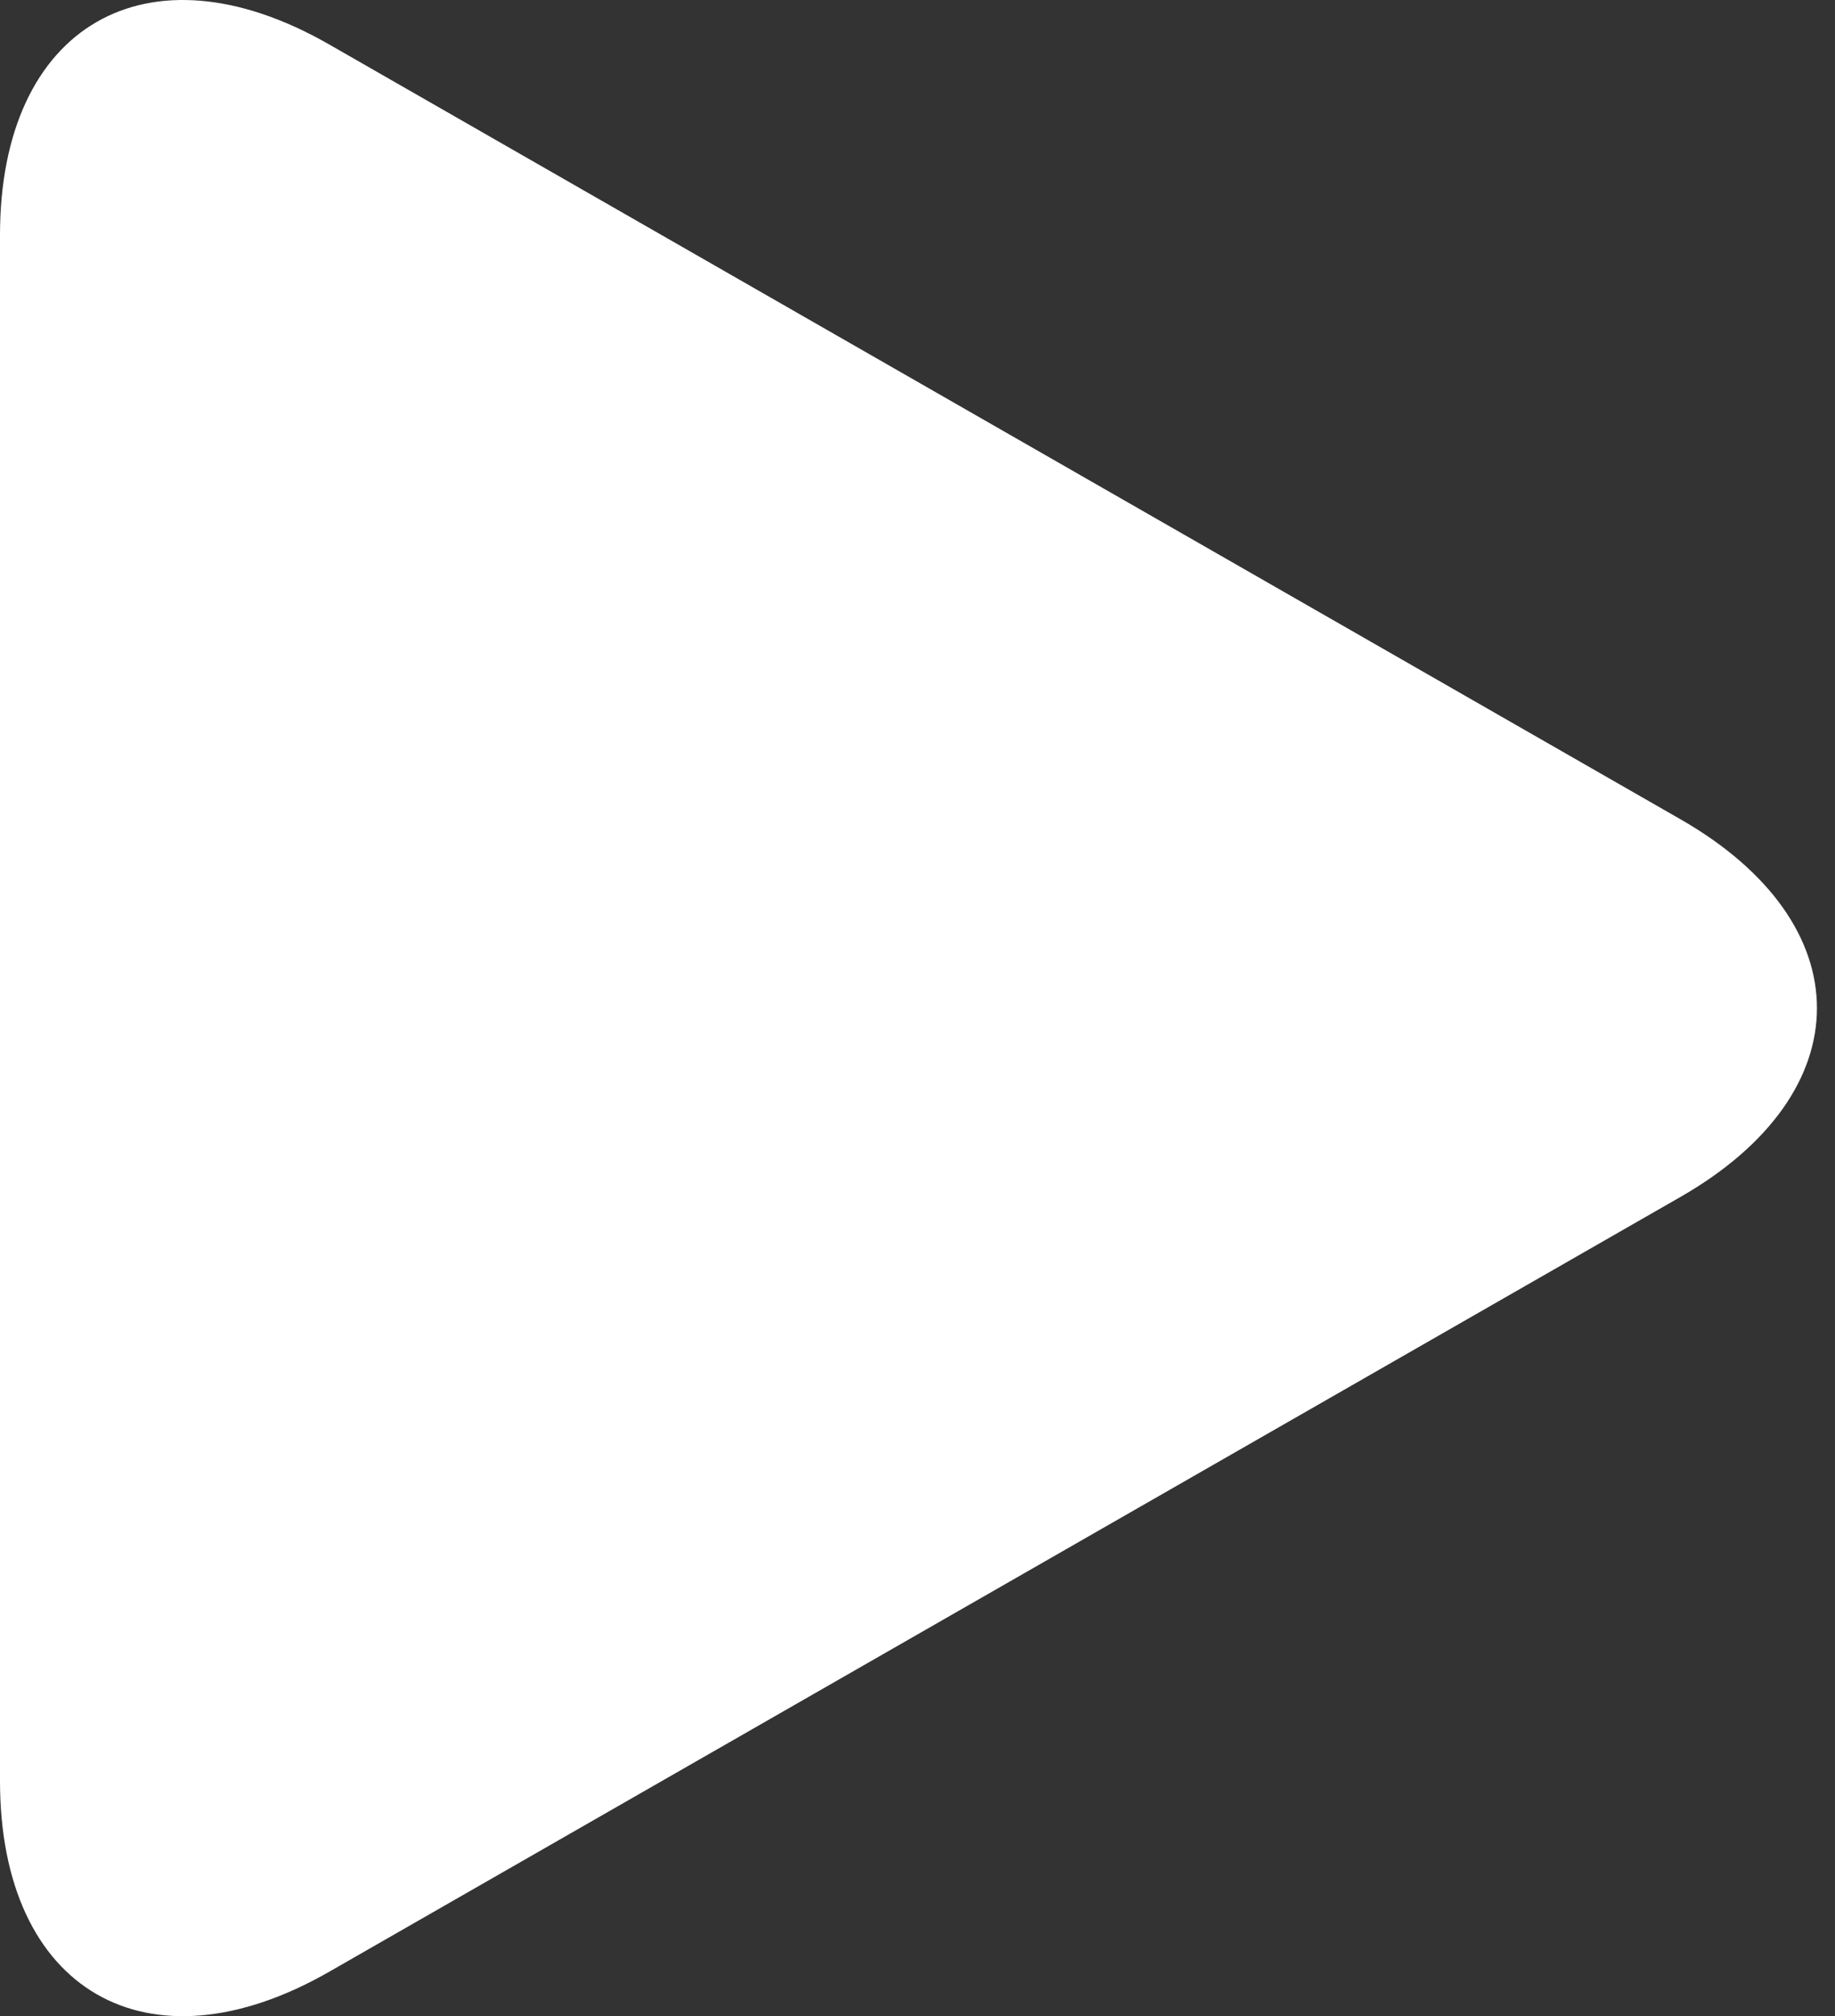 <svg width="91" height="100" viewBox="0 0 91 100" fill="none" xmlns="http://www.w3.org/2000/svg">
<rect x="0" y="0" width="91" height="100" fill="#333333" stroke="none"/>
<path d="M16.325 2.205C7.309 -2.967 0 1.27 0 11.66V88.333C0 98.733 7.309 102.964 16.325 97.797L83.341 59.364C92.359 54.191 92.359 45.809 83.341 40.637L16.325 2.205Z" fill="white"/>
</svg>
